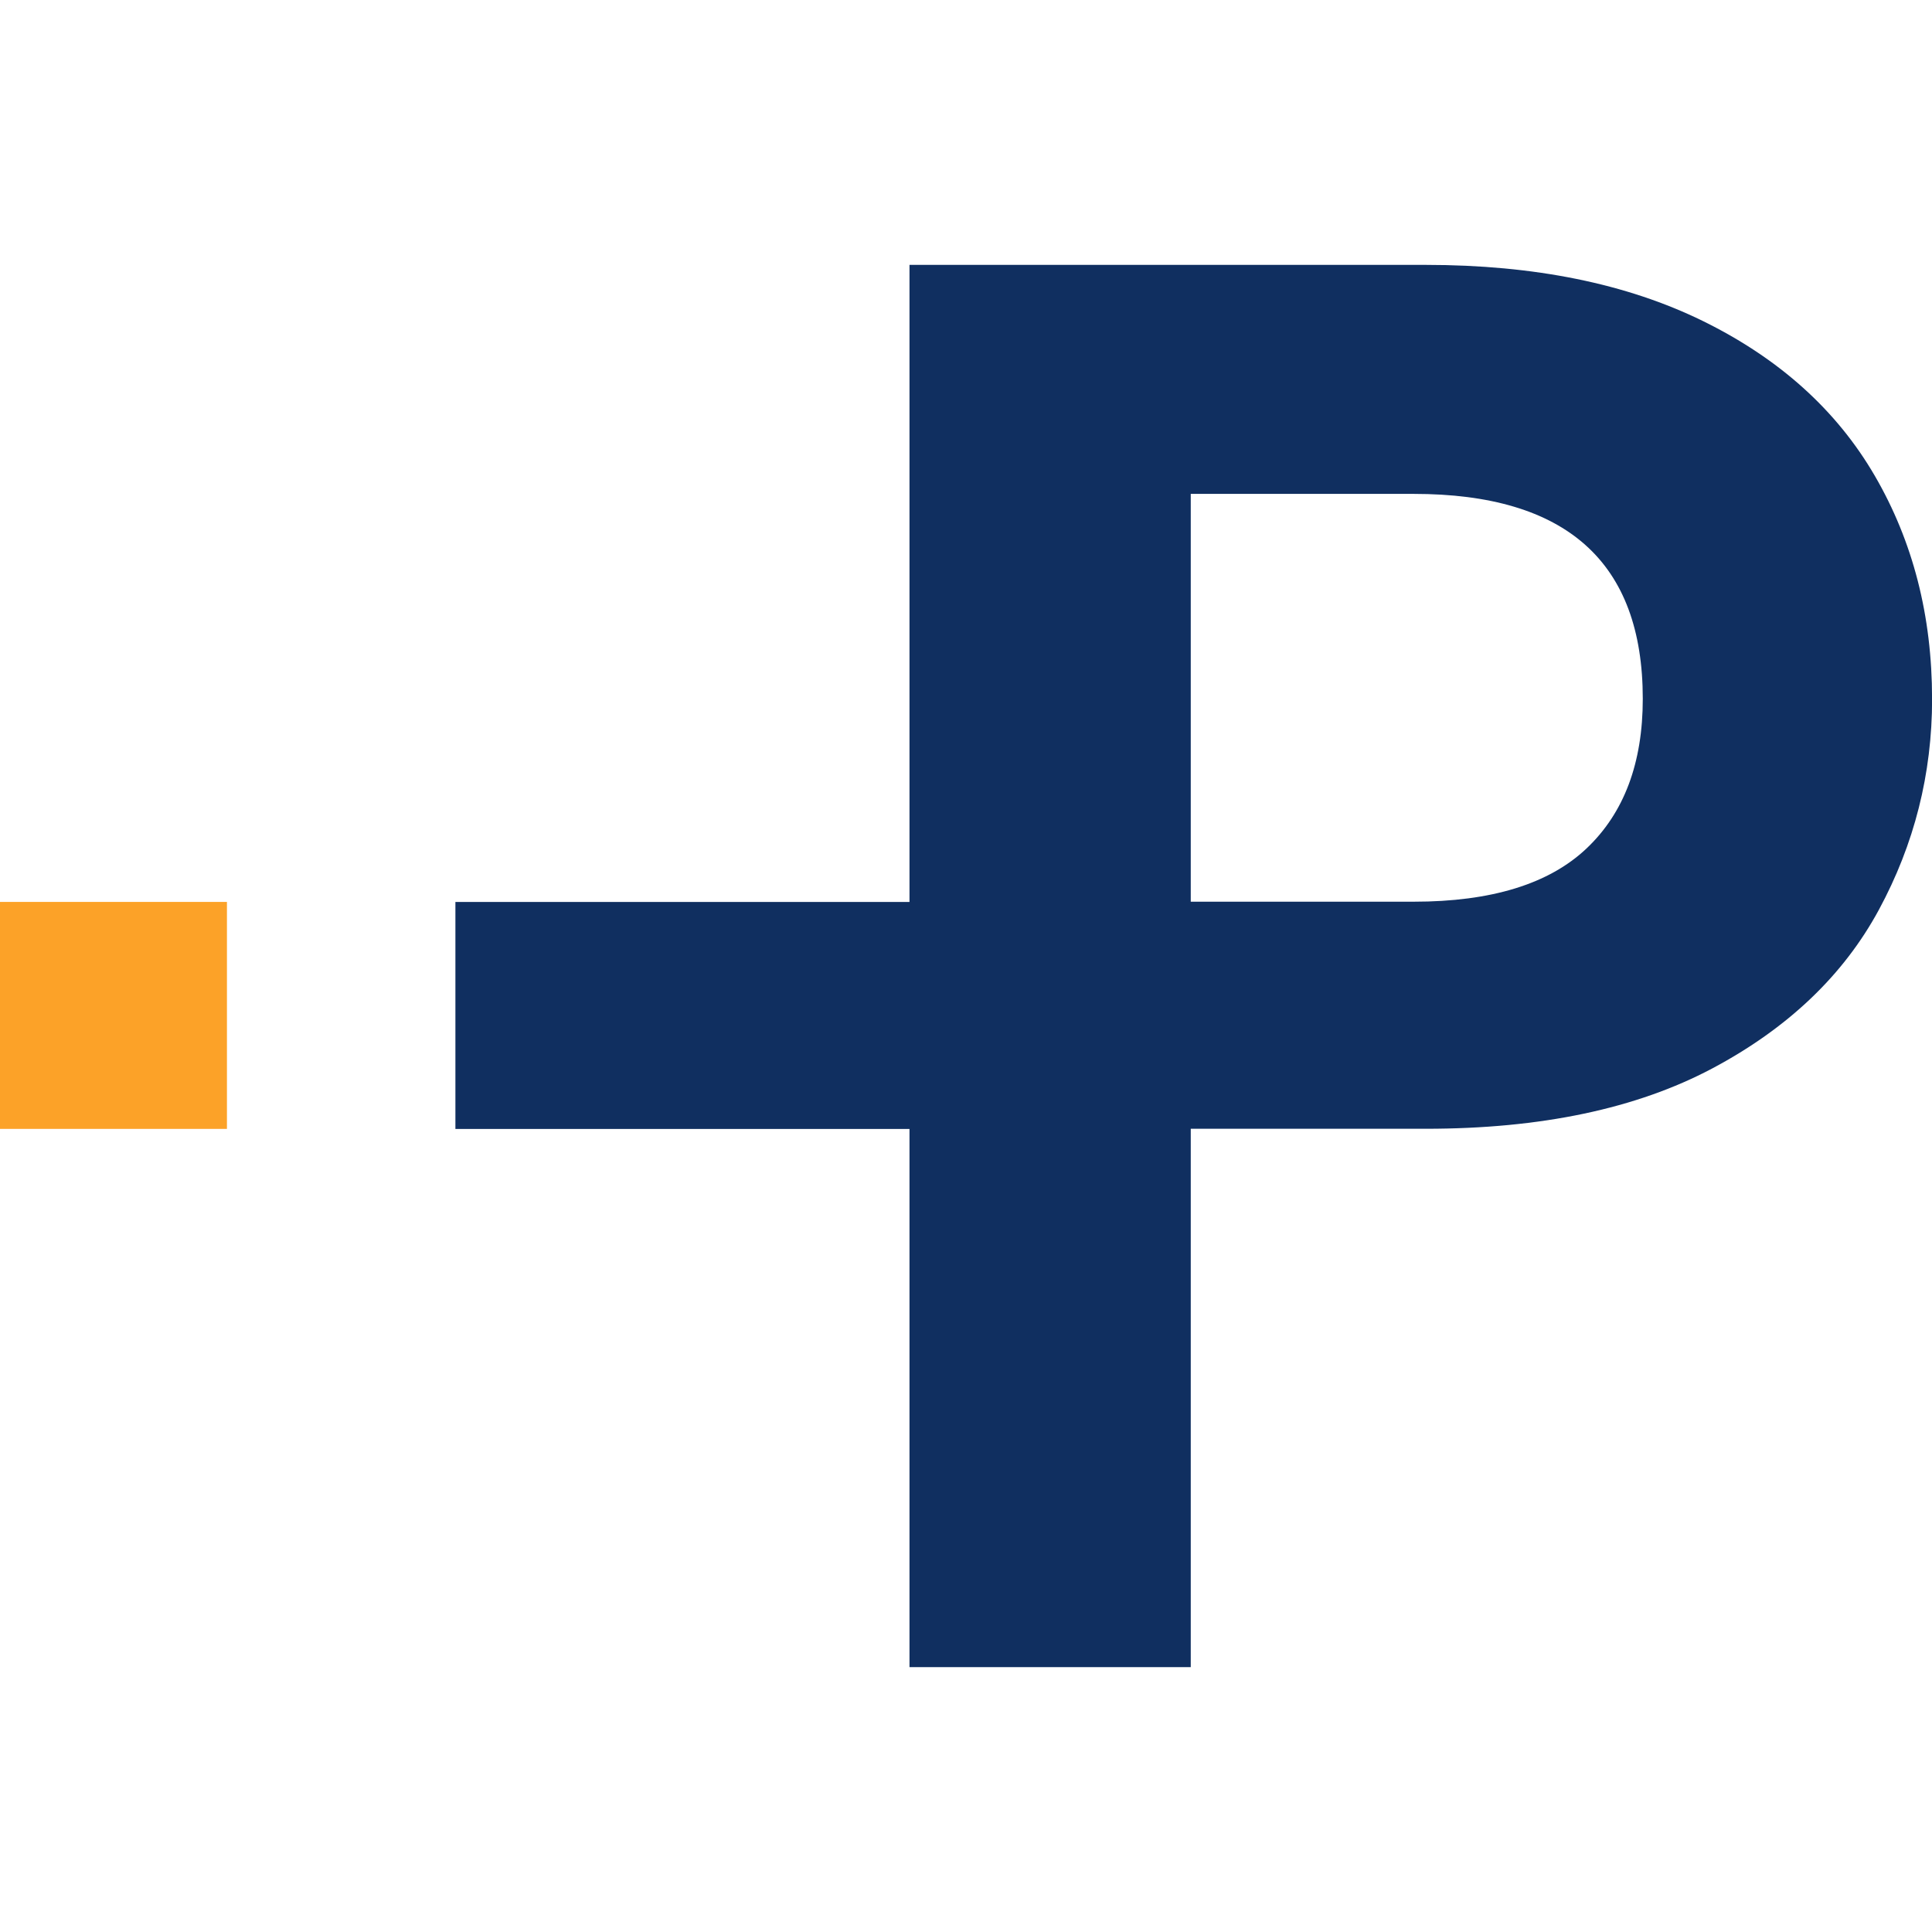 <svg xmlns="http://www.w3.org/2000/svg" version="1.1" xmlns:xlink="http://www.w3.org/1999/xlink" width="600" height="600"><svg id="SvgjsSvg1001" xmlns="http://www.w3.org/2000/svg" viewBox="0 0 600 600"><path d="M510.18,217.03c0,19.97-5.83,35.45-17.47,46.47-11.65,11.02-29.54,16.53-53.66,16.53h-69.25v-126.65h69.25c47.42,0,71.13,21.2,71.13,63.64M600.02,217.03c0-25.79-5.93-48.88-17.78-69.26-11.85-20.38-29.64-36.4-53.34-48.05-23.71-11.64-52.41-17.46-86.1-17.46h-160.35v197.85h-141.02v70.49h141.02v167.15h87.35v-167.2h73c35.77,0,65.41-6.25,88.91-18.71,23.5-12.48,40.76-28.91,51.79-49.29,11.02-20.38,16.53-42.21,16.53-65.51" style="fill:#102f60;"></path><rect x="-.02" y="280.1" width="70.5" height="70.49" style="fill:#fca228;"></rect></svg><style>@media (prefers-color-scheme: light) { :root { filter: none; } }
@media (prefers-color-scheme: dark) { :root { filter: none; } }
</style></svg>